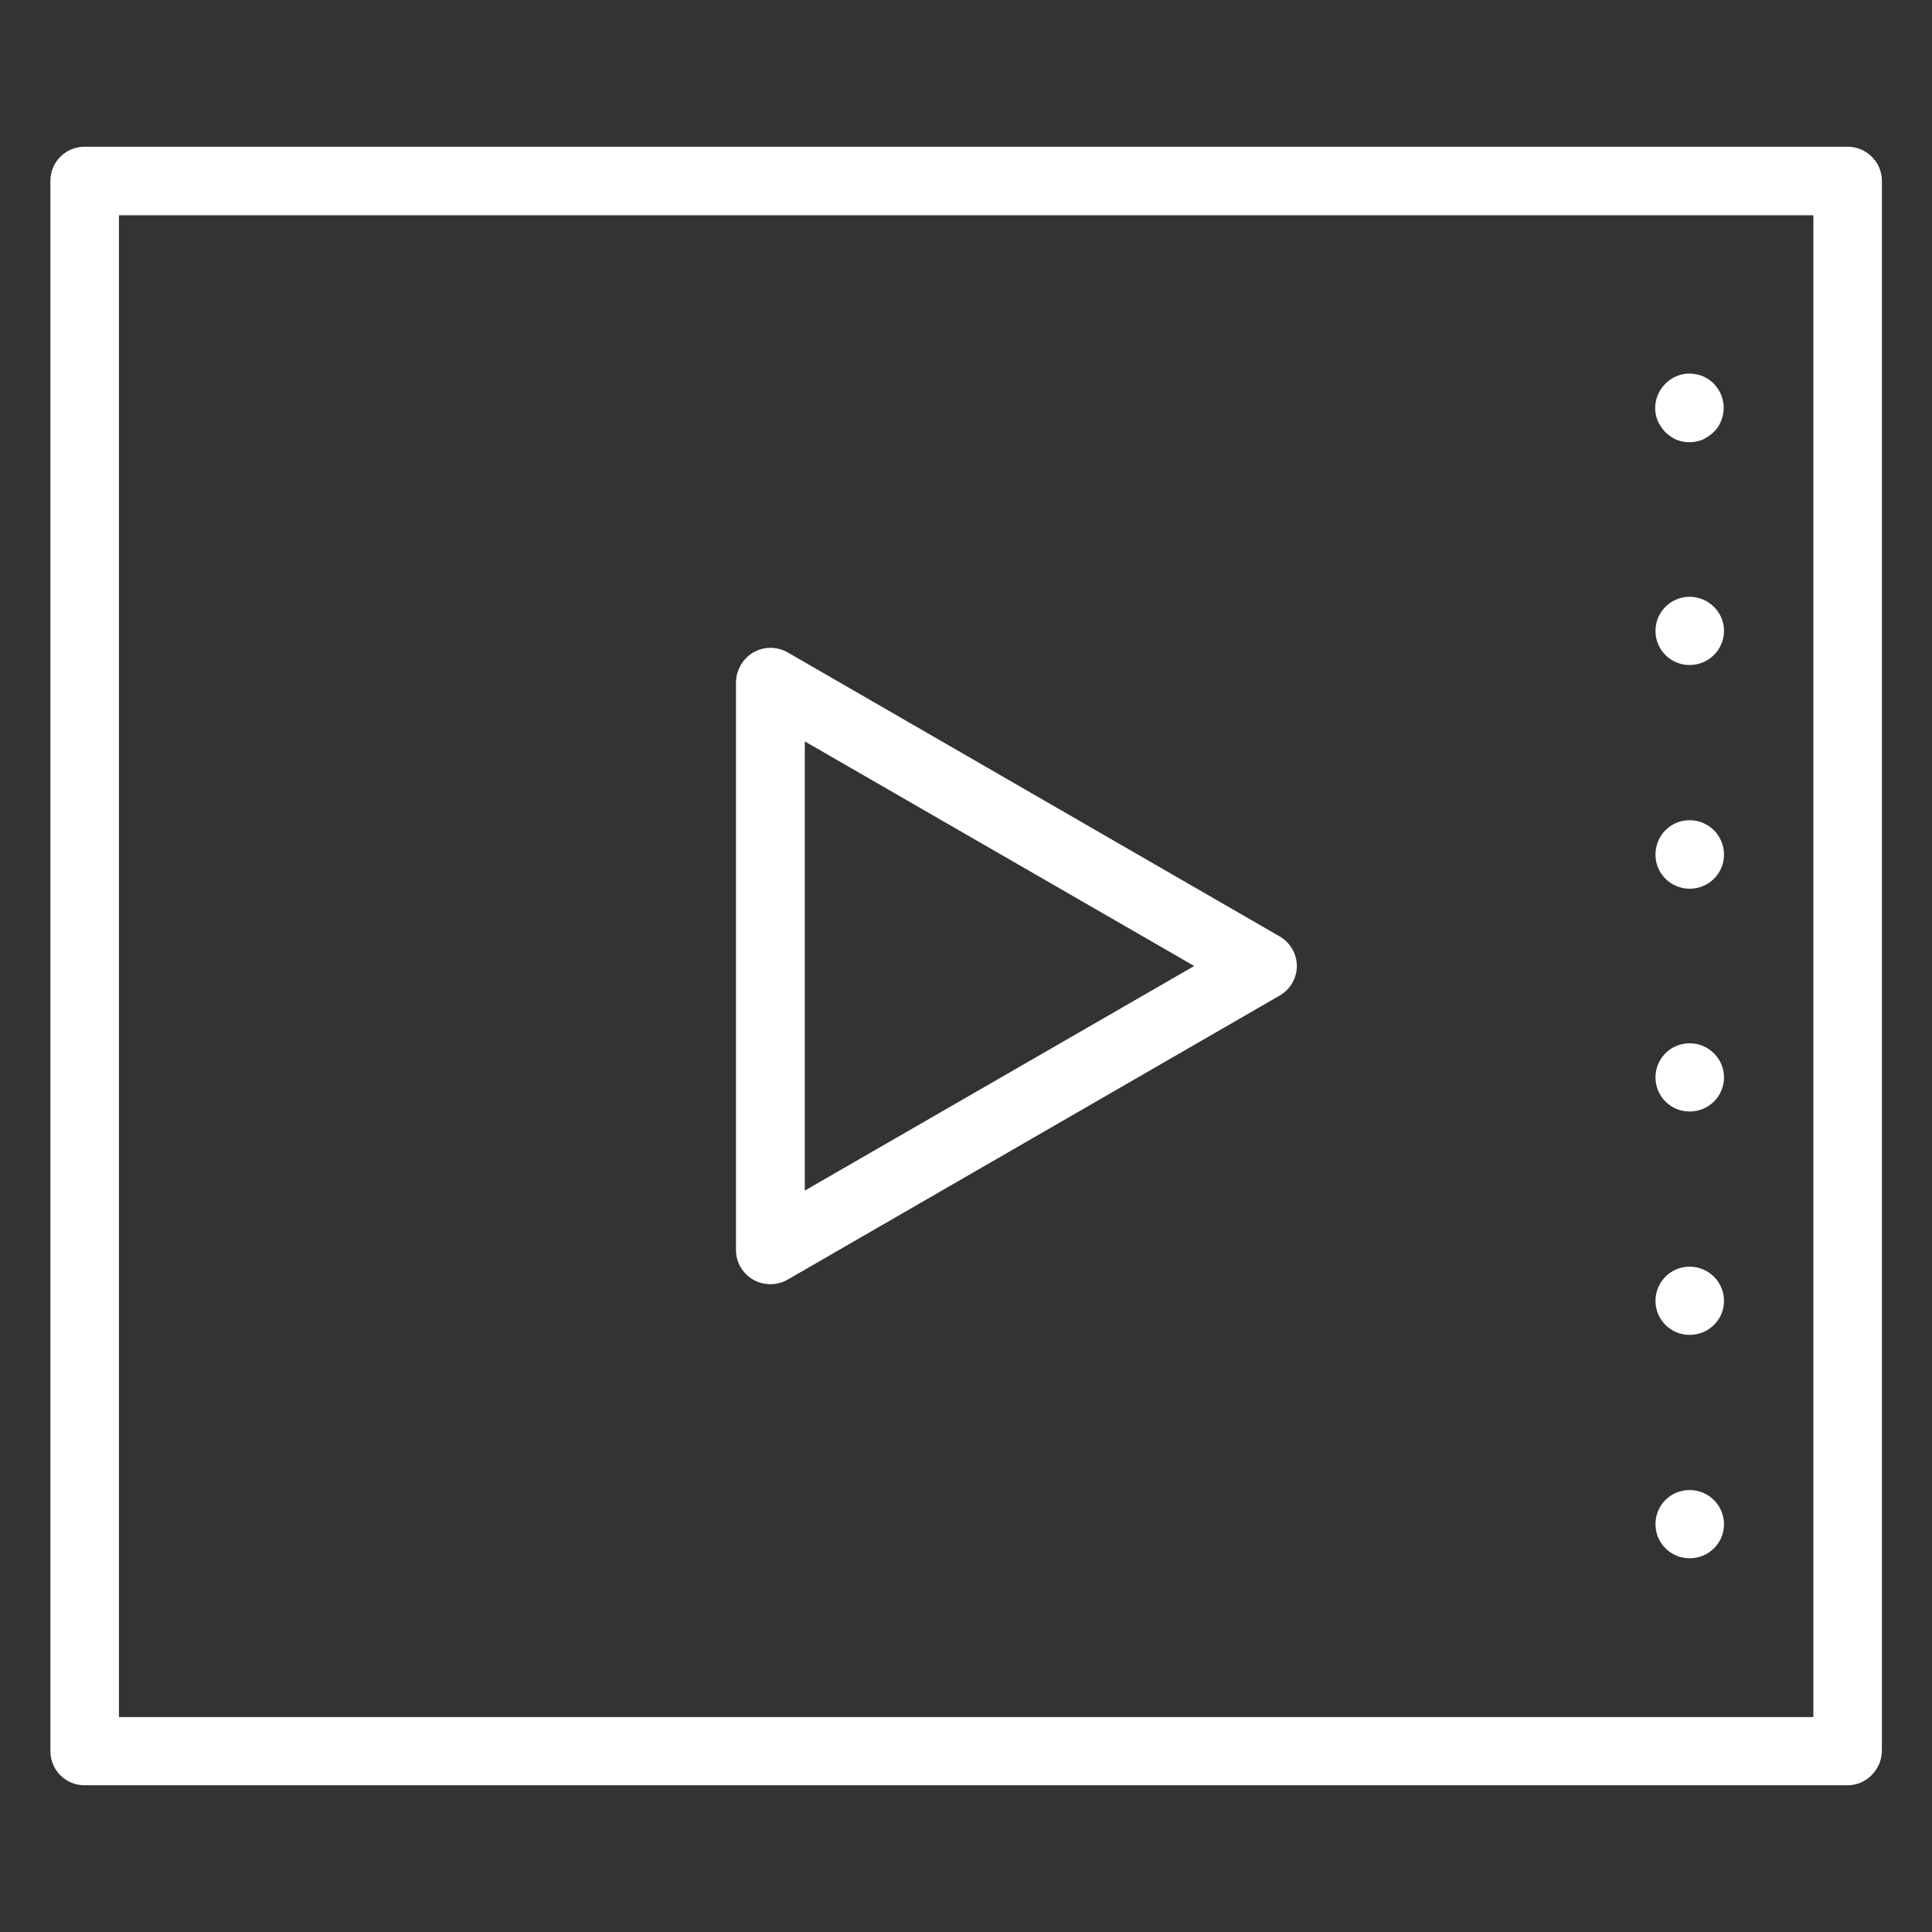 <?xml version="1.0" encoding="utf-8"?>
<!-- Generator: Adobe Illustrator 27.1.1, SVG Export Plug-In . SVG Version: 6.00 Build 0)  -->
<svg version="1.1" xmlns="http://www.w3.org/2000/svg" xmlns:xlink="http://www.w3.org/1999/xlink" x="0px" y="0px"
	 viewBox="0 0 640 640" style="enable-background:new 0 0 640 640;" xml:space="preserve">
<rect x="0" y="0" width="640" height="640" fill="#333333" stroke="none"/>
<style type="text/css">
	.st0{fill-rule:evenodd;clip-rule:evenodd;fill:#FFFFFF;}
</style>
<g id="Layer_1">
	<path class="st0" d="M612,591.4H28c-6.3,0-11.3-5.1-11.3-11.3V59.9c0-6.3,5.1-11.3,11.3-11.3h584c6.3,0,11.4,5.1,11.4,11.3v520.1
		C623.3,586.3,618.2,591.4,612,591.4z M600.6,71.3H39.4v497.5h561.3V71.3z M249.6,216.1c3.5-2,7.8-2,11.3,0l163,94.1
		c3.5,2,5.7,5.8,5.7,9.8c0,4-2.2,7.8-5.7,9.8l-163,94.1c-1.7,1-3.7,1.5-5.7,1.5c-2,0-4-0.5-5.7-1.5c-3.5-2-5.7-5.8-5.7-9.8V225.9
		C243.9,221.9,246.1,218.1,249.6,216.1z M266.6,394.4l129-74.4l-129-74.4V394.4z M561.9,124c0.7,0.1,1.3,0.3,1.9,0.5
		c0.9,0.4,1.5,0.7,2.1,1.1c0.8,0.6,1.4,1,1.8,1.5c2.1,2.1,3.3,5,3.3,8c0,1.5-0.3,3-0.9,4.4c-0.5,1.3-1.3,2.6-2.4,3.6
		c-1,1-2.2,1.8-3.6,2.5c-1.5,0.6-2.9,0.9-4.4,0.9c-1.5,0-3-0.3-4.3-0.8c-1.4-0.6-2.6-1.5-3.7-2.5c-1-1-1.8-2.3-2.5-3.6
		c-0.6-1.5-0.9-2.9-0.9-4.4c0-3,1.2-5.9,3.3-8C554.3,124.4,558.2,123.2,561.9,124z M559.7,197.7c6.3,0,11.4,5.1,11.4,11.3
		c0,6.2-5.1,11.3-11.4,11.3c-6.3,0-11.3-5.1-11.3-11.3C548.4,202.8,553.4,197.7,559.7,197.7z M559.7,271.7c6.3,0,11.4,5.1,11.4,11.4
		c0,6.3-5.1,11.3-11.4,11.3c-6.3,0-11.3-5.1-11.3-11.3C548.4,276.8,553.4,271.7,559.7,271.7z M559.7,345.6c6.3,0,11.4,5.1,11.4,11.3
		c0,6.3-5.1,11.3-11.4,11.3c-6.3,0-11.3-5.1-11.3-11.3C548.4,350.7,553.4,345.6,559.7,345.6z M559.7,419.6c6.3,0,11.4,5.1,11.4,11.3
		c0,6.3-5.1,11.3-11.4,11.3c-6.3,0-11.3-5.1-11.3-11.3C548.4,424.7,553.4,419.6,559.7,419.6z M559.7,493.6c6.3,0,11.4,5.1,11.4,11.3
		c0,6.3-5.1,11.3-11.4,11.3c-6.3,0-11.3-5.1-11.3-11.3C548.4,498.6,553.4,493.6,559.7,493.6z"/>
</g>
<g id="Layer_2">
</g>
</svg>
